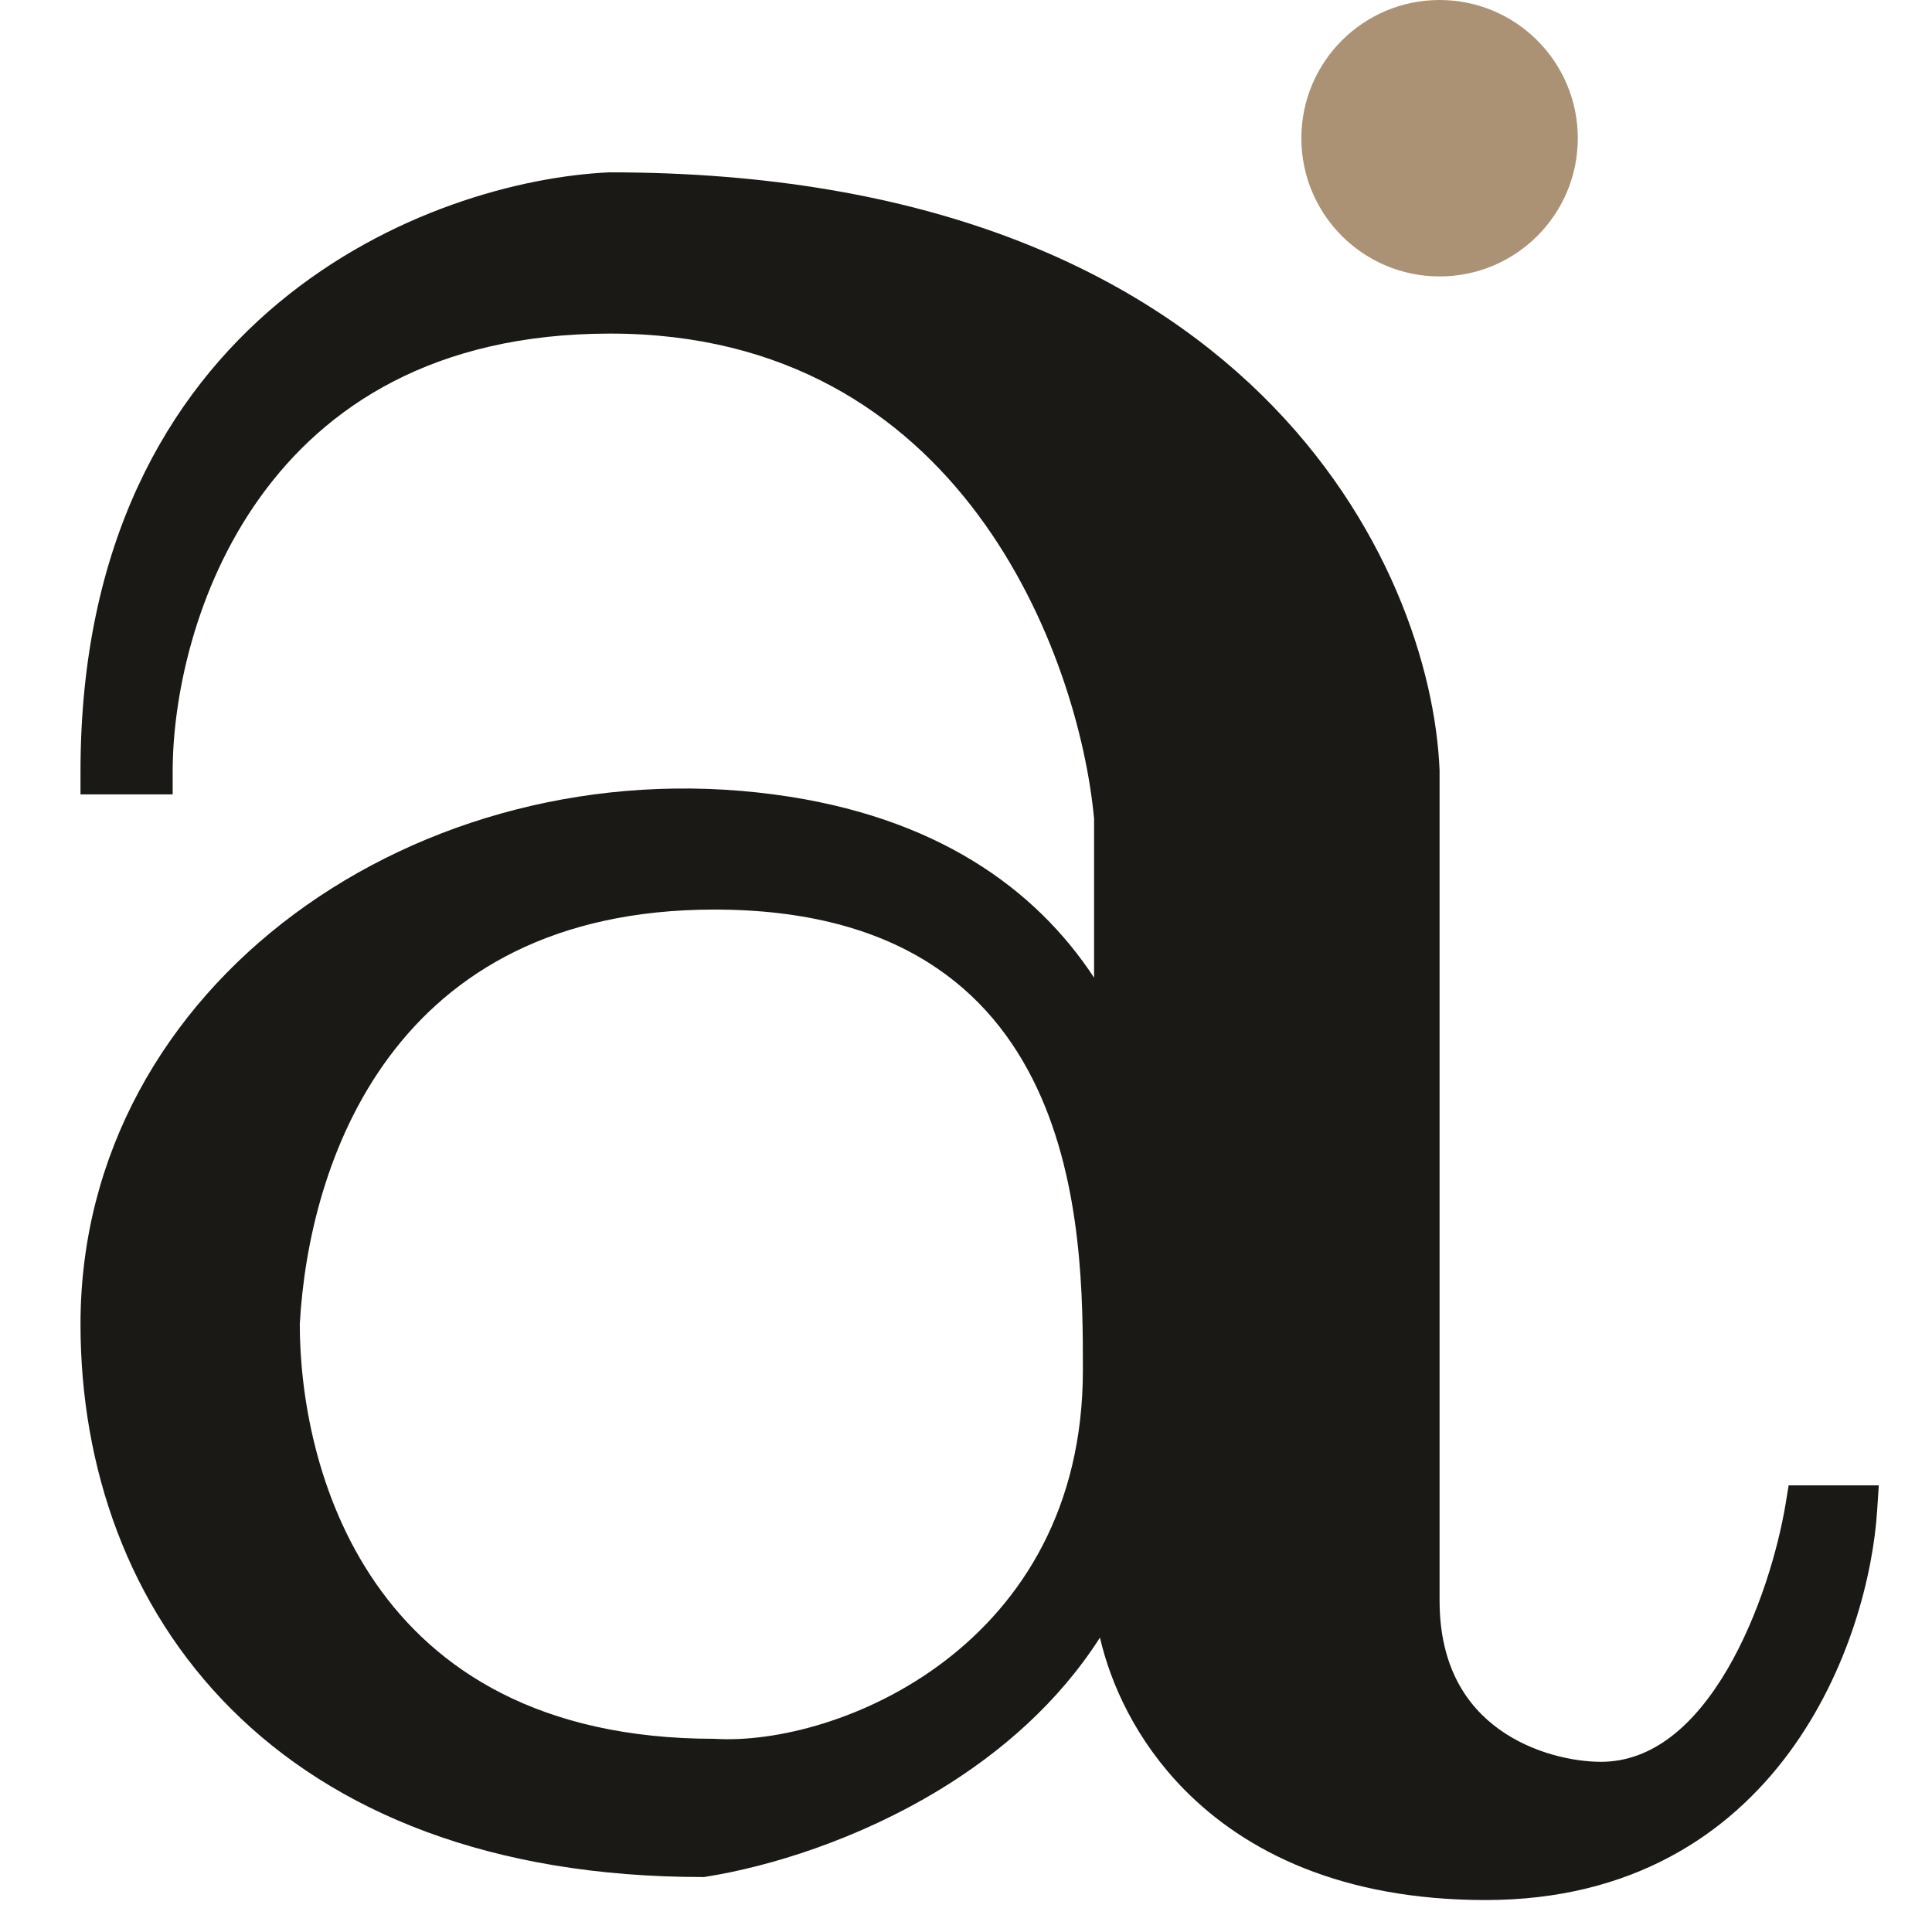 <svg xmlns="http://www.w3.org/2000/svg" fill="none" viewBox="0 0 24 24" height="24" width="24">
<path fill="#1A1915" d="M7.581 2.141C11.535 2.141 14.092 3.355 15.673 4.906C17.247 6.451 17.832 8.31 17.883 9.57V19.883C17.883 20.705 18.22 21.192 18.623 21.482C19.041 21.783 19.55 21.885 19.886 21.886C20.533 21.886 21.054 21.425 21.456 20.74C21.853 20.063 22.088 19.24 22.18 18.691L22.219 18.452H23.339L23.319 18.757C23.269 19.562 22.969 20.762 22.227 21.769C21.475 22.789 20.272 23.603 18.455 23.603C16.669 23.603 15.472 23.004 14.71 22.229C14.115 21.624 13.798 20.922 13.664 20.343C13.147 21.152 12.43 21.77 11.681 22.227C10.657 22.852 9.556 23.189 8.771 23.313L8.749 23.317H8.727C6.091 23.317 4.152 22.51 2.872 21.23C1.594 19.952 1 18.229 1 16.449C1 12.226 5.206 9.281 9.622 9.87C11.629 10.137 12.868 11.044 13.591 12.145V10.171C13.498 9.162 13.082 7.647 12.146 6.39C11.214 5.141 9.768 4.144 7.581 4.144C5.385 4.144 4.041 5.053 3.235 6.172C2.419 7.305 2.145 8.674 2.145 9.582V9.868H1V9.582C1 6.752 2.085 4.905 3.464 3.759C4.831 2.623 6.468 2.191 7.568 2.141H7.581ZM8.874 11.299C4.868 11.299 3.835 14.446 3.724 16.449C3.724 18.166 4.525 21.6 8.874 21.6C10.4 21.696 13.452 20.455 13.452 17.021V17.015C13.452 15.295 13.453 11.299 8.874 11.299Z"></path>
<circle fill="#AC9275" r="1.717" cy="1.717" cx="17.883"></circle>
</svg>
